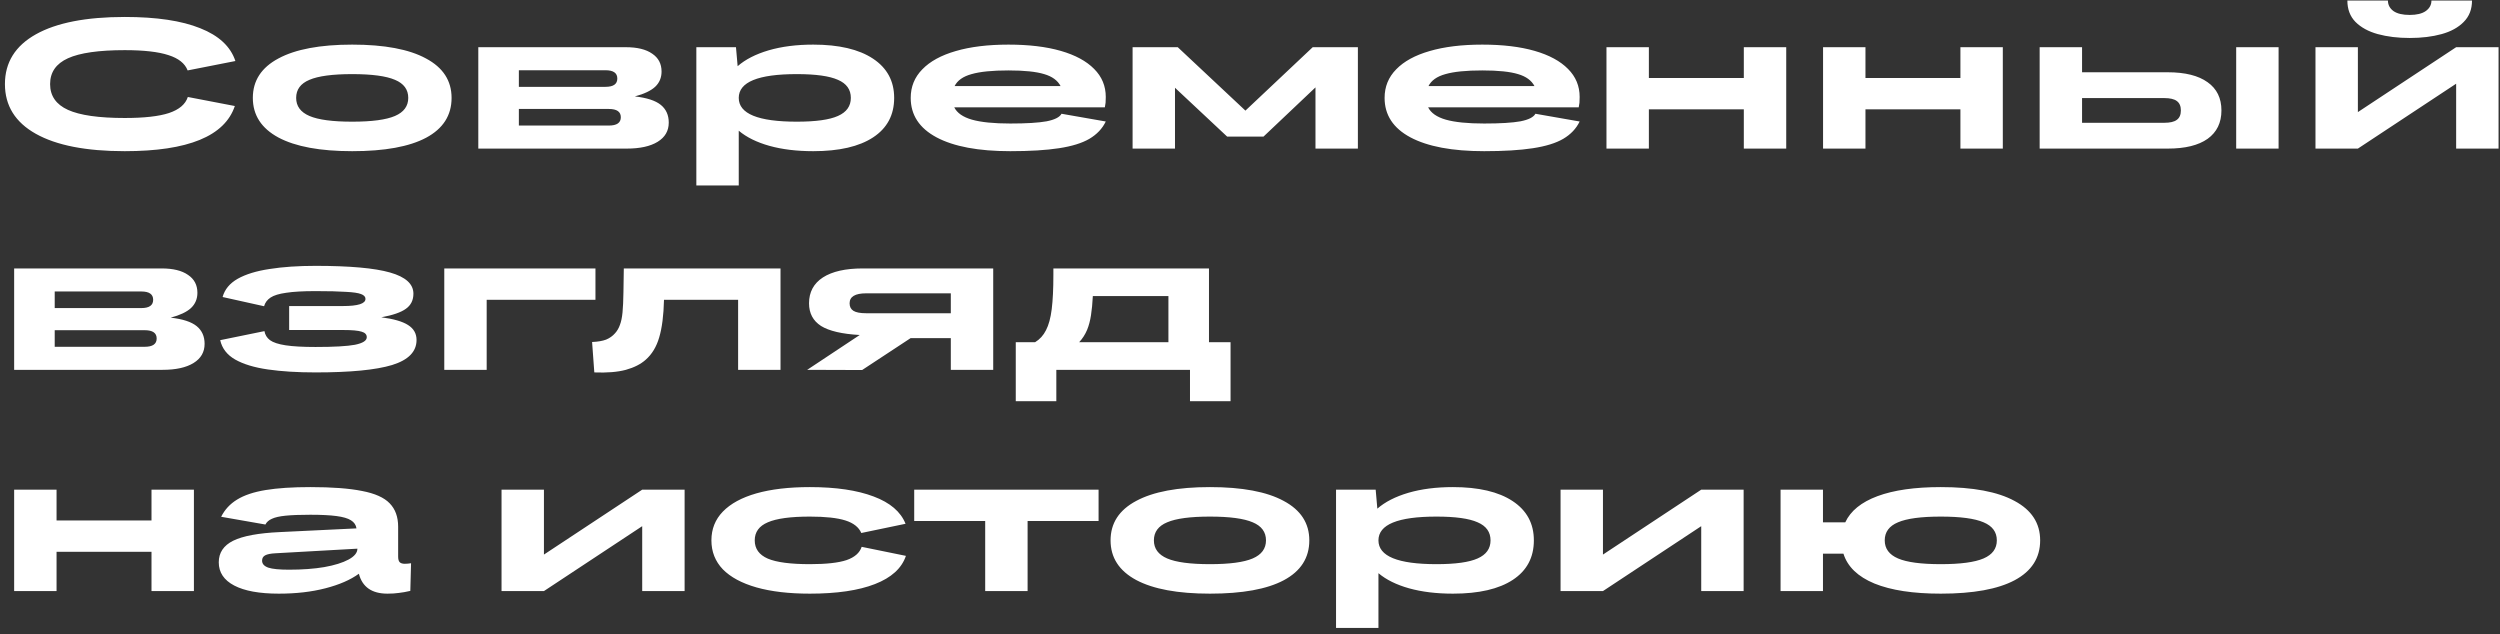 <?xml version="1.0" encoding="UTF-8"?> <svg xmlns="http://www.w3.org/2000/svg" width="339" height="86" viewBox="0 0 339 86" fill="none"><rect x="0" y="0" width="339" height="86" fill="#333333" stroke="none"/><path d="M0.669 11.4C0.669 8.467 2.069 6.217 4.869 4.65C7.669 3.083 11.686 2.3 16.919 2.3C21.219 2.3 24.627 2.808 27.144 3.825C29.677 4.825 31.269 6.308 31.919 8.275L25.444 9.55C25.077 8.6 24.211 7.908 22.844 7.475C21.477 7.025 19.502 6.8 16.919 6.8C13.402 6.8 10.836 7.167 9.219 7.9C7.602 8.633 6.794 9.8 6.794 11.4C6.794 13 7.602 14.167 9.219 14.9C10.836 15.633 13.402 16 16.919 16C19.552 16 21.552 15.775 22.919 15.325C24.302 14.858 25.152 14.133 25.469 13.15L31.844 14.375C30.477 18.459 25.502 20.5 16.919 20.5C11.686 20.5 7.669 19.717 4.869 18.15C2.069 16.584 0.669 14.334 0.669 11.4ZM47.759 20.5C43.409 20.5 40.076 19.884 37.759 18.65C35.443 17.4 34.284 15.608 34.284 13.275C34.284 10.942 35.443 9.158 37.759 7.925C40.076 6.675 43.409 6.05 47.759 6.05C52.126 6.05 55.459 6.675 57.759 7.925C60.076 9.158 61.234 10.942 61.234 13.275C61.234 15.642 60.084 17.442 57.784 18.675C55.501 19.892 52.159 20.5 47.759 20.5ZM47.759 16.5C50.426 16.5 52.359 16.242 53.559 15.725C54.759 15.209 55.359 14.392 55.359 13.275C55.359 12.142 54.759 11.325 53.559 10.825C52.359 10.309 50.426 10.05 47.759 10.05C45.093 10.05 43.159 10.309 41.959 10.825C40.759 11.325 40.159 12.142 40.159 13.275C40.159 14.392 40.759 15.209 41.959 15.725C43.159 16.242 45.093 16.5 47.759 16.5ZM64.858 20.15V6.4L84.858 6.4C86.408 6.4 87.6 6.692 88.433 7.275C89.283 7.842 89.708 8.65 89.708 9.7C89.708 10.534 89.417 11.225 88.833 11.775C88.25 12.309 87.333 12.742 86.083 13.075C87.717 13.258 88.892 13.642 89.608 14.225C90.325 14.809 90.683 15.608 90.683 16.625C90.683 17.742 90.183 18.608 89.183 19.225C88.183 19.842 86.783 20.15 84.983 20.15L64.858 20.15ZM82.108 9.525L70.358 9.525V11.775L82.108 11.775C83.175 11.775 83.708 11.4 83.708 10.65C83.708 9.9 83.175 9.525 82.108 9.525ZM82.558 14.775L70.358 14.775V17.025L82.558 17.025C83.642 17.025 84.183 16.65 84.183 15.9C84.183 15.15 83.642 14.775 82.558 14.775ZM99.799 6.4L100.024 8.975C101.074 8.058 102.474 7.342 104.224 6.825C105.99 6.308 108.007 6.05 110.274 6.05C113.757 6.05 116.457 6.683 118.374 7.95C120.29 9.217 121.249 10.992 121.249 13.275C121.249 15.592 120.299 17.375 118.399 18.625C116.499 19.875 113.79 20.5 110.274 20.5C108.04 20.5 106.057 20.259 104.324 19.775C102.607 19.292 101.224 18.608 100.174 17.725V25.15L94.424 25.15V6.4H99.799ZM108.049 16.5C110.615 16.5 112.474 16.242 113.624 15.725C114.79 15.209 115.374 14.392 115.374 13.275C115.374 12.142 114.79 11.325 113.624 10.825C112.474 10.309 110.615 10.05 108.049 10.05C102.799 10.05 100.174 11.125 100.174 13.275C100.174 15.425 102.799 16.5 108.049 16.5ZM136.993 20.5C132.676 20.5 129.343 19.875 126.993 18.625C124.66 17.375 123.493 15.592 123.493 13.275C123.493 11.758 124.018 10.467 125.068 9.4C126.118 8.317 127.626 7.492 129.593 6.925C131.576 6.342 133.96 6.05 136.743 6.05C139.51 6.05 141.876 6.333 143.843 6.9C145.81 7.467 147.318 8.283 148.368 9.35C149.418 10.4 149.943 11.667 149.943 13.15C149.943 13.467 149.935 13.725 149.918 13.925C149.901 14.108 149.868 14.317 149.818 14.55L129.393 14.55C129.776 15.317 130.576 15.875 131.793 16.225C133.026 16.575 134.76 16.75 136.993 16.75C139.176 16.75 140.818 16.65 141.918 16.45C143.018 16.233 143.693 15.892 143.943 15.425L149.943 16.475C149.476 17.442 148.735 18.225 147.718 18.825C146.718 19.409 145.343 19.834 143.593 20.1C141.86 20.367 139.66 20.5 136.993 20.5ZM136.743 9.55C134.56 9.55 132.893 9.717 131.743 10.05C130.593 10.367 129.826 10.909 129.443 11.675L143.818 11.675C143.418 10.909 142.676 10.367 141.593 10.05C140.51 9.717 138.893 9.55 136.743 9.55ZM159.329 20.15H153.579V6.4L159.704 6.4L168.879 15L178.004 6.4L184.129 6.4V20.15H178.379V11.85L171.329 18.525H166.404L159.329 11.9V20.15ZM201.251 20.5C196.934 20.5 193.601 19.875 191.251 18.625C188.918 17.375 187.751 15.592 187.751 13.275C187.751 11.758 188.276 10.467 189.326 9.4C190.376 8.317 191.884 7.492 193.851 6.925C195.834 6.342 198.218 6.05 201.001 6.05C203.768 6.05 206.134 6.333 208.101 6.9C210.068 7.467 211.576 8.283 212.626 9.35C213.676 10.4 214.201 11.667 214.201 13.15C214.201 13.467 214.193 13.725 214.176 13.925C214.159 14.108 214.126 14.317 214.076 14.55L193.651 14.55C194.034 15.317 194.834 15.875 196.051 16.225C197.284 16.575 199.018 16.75 201.251 16.75C203.434 16.75 205.076 16.65 206.176 16.45C207.276 16.233 207.951 15.892 208.201 15.425L214.201 16.475C213.734 17.442 212.993 18.225 211.976 18.825C210.976 19.409 209.601 19.834 207.851 20.1C206.118 20.367 203.918 20.5 201.251 20.5ZM201.001 9.55C198.818 9.55 197.151 9.717 196.001 10.05C194.851 10.367 194.084 10.909 193.701 11.675H208.076C207.676 10.909 206.934 10.367 205.851 10.05C204.768 9.717 203.151 9.55 201.001 9.55ZM217.837 20.15V6.4H223.587V10.575L236.462 10.575V6.4L242.212 6.4V20.15H236.462V14.825L223.587 14.825V20.15H217.837ZM247.207 20.15V6.4L252.957 6.4V10.575L265.832 10.575V6.4L271.582 6.4V20.15H265.832V14.825L252.957 14.825V20.15H247.207ZM303.227 20.15V6.4H308.977V20.15H303.227ZM276.577 20.15V6.4L282.327 6.4V9.8L293.952 9.8C296.302 9.8 298.102 10.25 299.352 11.15C300.602 12.034 301.227 13.309 301.227 14.975C301.227 16.642 300.602 17.925 299.352 18.825C298.102 19.709 296.302 20.15 293.952 20.15H276.577ZM293.477 13.3H282.327V16.65H293.477C294.26 16.65 294.827 16.517 295.177 16.25C295.544 15.983 295.727 15.559 295.727 14.975C295.727 14.392 295.544 13.967 295.177 13.7C294.827 13.434 294.26 13.3 293.477 13.3ZM329.704 0.075L335.204 0.075C335.204 1.258 334.829 2.225 334.079 2.975C333.346 3.725 332.346 4.275 331.079 4.625C329.813 4.975 328.371 5.15 326.754 5.15C325.154 5.15 323.713 4.975 322.429 4.625C321.163 4.275 320.154 3.725 319.404 2.975C318.671 2.225 318.304 1.258 318.304 0.075L323.804 0.075C323.804 0.658 324.054 1.133 324.554 1.5C325.054 1.85 325.788 2.025 326.754 2.025C327.704 2.025 328.429 1.85 328.929 1.5C329.446 1.133 329.704 0.658 329.704 0.075ZM313.979 20.15V6.4L319.729 6.4V15.2L333.054 6.4L338.804 6.4V20.15H333.054V11.35L319.729 20.15H313.979ZM1.919 50.15L1.919 36.4L21.919 36.4C23.469 36.4 24.661 36.692 25.494 37.275C26.344 37.842 26.769 38.65 26.769 39.7C26.769 40.533 26.477 41.225 25.894 41.775C25.311 42.309 24.394 42.742 23.144 43.075C24.777 43.258 25.952 43.642 26.669 44.225C27.386 44.809 27.744 45.608 27.744 46.625C27.744 47.742 27.244 48.608 26.244 49.225C25.244 49.842 23.844 50.15 22.044 50.15L1.919 50.15ZM19.169 39.525H7.419V41.775H19.169C20.236 41.775 20.769 41.4 20.769 40.65C20.769 39.9 20.236 39.525 19.169 39.525ZM19.619 44.775H7.419L7.419 47.025H19.619C20.702 47.025 21.244 46.65 21.244 45.9C21.244 45.15 20.702 44.775 19.619 44.775ZM56.484 46.1C56.484 47.684 55.376 48.817 53.159 49.5C50.943 50.167 47.484 50.5 42.784 50.5C40.334 50.5 38.184 50.367 36.334 50.1C34.484 49.834 33.001 49.383 31.884 48.75C30.784 48.117 30.109 47.242 29.859 46.125L35.859 44.9C35.943 45.4 36.193 45.809 36.609 46.125C37.043 46.442 37.751 46.675 38.734 46.825C39.718 46.975 41.068 47.05 42.784 47.05C45.301 47.05 47.084 46.95 48.134 46.75C49.201 46.533 49.734 46.192 49.734 45.725C49.734 45.358 49.501 45.108 49.034 44.975C48.568 44.825 47.743 44.75 46.559 44.75H39.209V41.5H46.509C48.543 41.5 49.559 41.175 49.559 40.525C49.559 40.242 49.359 40.025 48.959 39.875C48.576 39.725 47.893 39.625 46.909 39.575C45.926 39.508 44.551 39.475 42.784 39.475C41.101 39.475 39.776 39.55 38.809 39.7C37.843 39.834 37.134 40.05 36.684 40.35C36.234 40.65 35.943 41.042 35.809 41.525L30.184 40.275C30.468 39.242 31.151 38.417 32.234 37.8C33.334 37.184 34.776 36.742 36.559 36.475C38.343 36.192 40.418 36.05 42.784 36.05C47.418 36.05 50.784 36.35 52.884 36.95C55.001 37.55 56.059 38.508 56.059 39.825C56.059 40.709 55.718 41.392 55.034 41.875C54.368 42.358 53.259 42.742 51.709 43.025C53.376 43.242 54.584 43.592 55.334 44.075C56.101 44.559 56.484 45.233 56.484 46.1ZM60.244 50.15V36.4L80.744 36.4L80.744 40.65H65.994V50.15L60.244 50.15ZM80.288 46.375C81.072 46.342 81.705 46.233 82.188 46.05C82.672 45.85 83.08 45.559 83.413 45.175C83.697 44.858 83.913 44.483 84.063 44.05C84.23 43.617 84.347 43.059 84.413 42.375C84.48 41.675 84.522 40.767 84.538 39.65L84.588 36.4H105.838L105.838 50.15H100.088V40.65H90.038C89.988 42.767 89.772 44.467 89.388 45.75C89.022 47.017 88.413 48.025 87.563 48.775C86.897 49.375 85.997 49.834 84.863 50.15C83.747 50.45 82.322 50.567 80.588 50.5L80.288 46.375ZM109.705 41.125C109.705 39.608 110.33 38.442 111.58 37.625C112.847 36.809 114.647 36.4 116.98 36.4H134.68V50.15H128.93V45.85H123.48L116.905 50.175L109.455 50.15L116.58 45.425C114.18 45.292 112.43 44.883 111.33 44.2C110.247 43.5 109.705 42.475 109.705 41.125ZM117.455 42.475H128.93V39.775H117.455C115.955 39.775 115.205 40.225 115.205 41.125C115.205 41.592 115.38 41.934 115.73 42.15C116.08 42.367 116.655 42.475 117.455 42.475ZM137.738 54.4V46.4H140.363C140.996 46.017 141.488 45.475 141.838 44.775C142.204 44.075 142.463 43.125 142.613 41.925C142.763 40.709 142.838 39.167 142.838 37.3V36.4L163.938 36.4V46.4H166.863V54.4H161.363V50.15L143.238 50.15V54.4H137.738ZM147.413 44.725C147.146 45.358 146.788 45.917 146.338 46.4L158.438 46.4V40.15L148.188 40.15C148.138 41.133 148.054 42 147.938 42.75C147.821 43.5 147.646 44.158 147.413 44.725ZM1.919 80.15L1.919 66.4H7.669L7.669 70.575H20.544V66.4H26.294L26.294 80.15H20.544V74.825H7.669L7.669 80.15H1.919ZM29.989 70.075C30.472 69.109 31.189 68.334 32.139 67.75C33.106 67.15 34.397 66.717 36.014 66.45C37.631 66.183 39.656 66.05 42.089 66.05C45.022 66.05 47.356 66.225 49.089 66.575C50.839 66.909 52.089 67.467 52.839 68.25C53.606 69.034 53.989 70.092 53.989 71.425V75.475C53.989 75.825 54.056 76.075 54.189 76.225C54.339 76.375 54.572 76.45 54.889 76.45C55.139 76.45 55.422 76.425 55.739 76.375L55.639 80.125C55.072 80.258 54.556 80.35 54.089 80.4C53.639 80.467 53.122 80.5 52.539 80.5C50.422 80.5 49.131 79.6 48.664 77.8C47.514 78.633 45.997 79.292 44.114 79.775C42.247 80.258 40.147 80.5 37.814 80.5C35.181 80.5 33.164 80.133 31.764 79.4C30.364 78.667 29.664 77.617 29.664 76.25C29.664 74.95 30.314 73.975 31.614 73.325C32.931 72.675 35.047 72.284 37.964 72.15L48.339 71.65C48.272 71.183 48.022 70.817 47.589 70.55C47.172 70.284 46.514 70.092 45.614 69.975C44.731 69.859 43.556 69.8 42.089 69.8C40.706 69.8 39.589 69.842 38.739 69.925C37.906 70.008 37.281 70.15 36.864 70.35C36.447 70.534 36.156 70.792 35.989 71.125L29.989 70.075ZM35.539 76.025C35.539 76.459 35.822 76.775 36.389 76.975C36.956 77.159 37.889 77.25 39.189 77.25C40.989 77.25 42.581 77.133 43.964 76.9C45.364 76.65 46.464 76.308 47.264 75.875C48.064 75.442 48.464 74.95 48.464 74.4L37.339 75.025C36.706 75.058 36.247 75.15 35.964 75.3C35.681 75.45 35.539 75.692 35.539 76.025ZM68.008 80.15V66.4H73.758V75.2L87.083 66.4H92.833V80.15H87.083V71.35L73.758 80.15H68.008ZM122.792 71.025L116.792 72.275C116.458 71.492 115.742 70.925 114.642 70.575C113.542 70.225 111.933 70.05 109.817 70.05C107.2 70.05 105.3 70.308 104.117 70.825C102.933 71.325 102.342 72.142 102.342 73.275C102.342 74.409 102.933 75.234 104.117 75.75C105.3 76.25 107.2 76.5 109.817 76.5C112.033 76.5 113.692 76.317 114.792 75.95C115.892 75.567 116.575 74.967 116.842 74.15L122.842 75.375C122.275 77.058 120.875 78.334 118.642 79.2C116.425 80.067 113.483 80.5 109.817 80.5C106.983 80.5 104.567 80.217 102.567 79.65C100.583 79.084 99.067 78.267 98.017 77.2C96.984 76.117 96.467 74.808 96.467 73.275C96.467 71.742 96.984 70.442 98.017 69.375C99.067 68.292 100.583 67.467 102.567 66.9C104.567 66.334 106.983 66.05 109.817 66.05C113.35 66.05 116.233 66.475 118.467 67.325C120.7 68.159 122.142 69.392 122.792 71.025ZM123.967 70.65V66.4L148.967 66.4V70.65H139.342V80.15H133.592V70.65L123.967 70.65ZM164.068 80.5C159.718 80.5 156.384 79.883 154.068 78.65C151.751 77.4 150.593 75.609 150.593 73.275C150.593 70.942 151.751 69.159 154.068 67.925C156.384 66.675 159.718 66.05 164.068 66.05C168.434 66.05 171.768 66.675 174.068 67.925C176.384 69.159 177.543 70.942 177.543 73.275C177.543 75.642 176.393 77.442 174.093 78.675C171.809 79.892 168.468 80.5 164.068 80.5ZM164.068 76.5C166.734 76.5 168.668 76.242 169.868 75.725C171.068 75.209 171.668 74.392 171.668 73.275C171.668 72.142 171.068 71.325 169.868 70.825C168.668 70.308 166.734 70.05 164.068 70.05C161.401 70.05 159.468 70.308 158.268 70.825C157.068 71.325 156.468 72.142 156.468 73.275C156.468 74.392 157.068 75.209 158.268 75.725C159.468 76.242 161.401 76.5 164.068 76.5ZM186.542 66.4L186.767 68.975C187.817 68.058 189.217 67.342 190.967 66.825C192.734 66.308 194.75 66.05 197.017 66.05C200.5 66.05 203.2 66.683 205.117 67.95C207.034 69.217 207.992 70.992 207.992 73.275C207.992 75.592 207.042 77.375 205.142 78.625C203.242 79.875 200.534 80.5 197.017 80.5C194.784 80.5 192.8 80.258 191.067 79.775C189.35 79.292 187.967 78.609 186.917 77.725L186.917 85.15H181.167L181.167 66.4H186.542ZM194.792 76.5C197.359 76.5 199.217 76.242 200.367 75.725C201.534 75.209 202.117 74.392 202.117 73.275C202.117 72.142 201.534 71.325 200.367 70.825C199.217 70.308 197.359 70.05 194.792 70.05C189.542 70.05 186.917 71.125 186.917 73.275C186.917 75.425 189.542 76.5 194.792 76.5ZM211.611 80.15V66.4H217.361V75.2L230.686 66.4H236.436V80.15H230.686V71.35L217.361 80.15H211.611ZM241.445 80.15V66.4H247.195V70.825H250.22C250.937 69.275 252.395 68.092 254.595 67.275C256.795 66.459 259.654 66.05 263.17 66.05C267.537 66.05 270.87 66.675 273.17 67.925C275.487 69.159 276.645 70.942 276.645 73.275C276.645 75.642 275.495 77.442 273.195 78.675C270.912 79.892 267.57 80.5 263.17 80.5C259.42 80.5 256.42 80.042 254.17 79.125C251.92 78.192 250.52 76.842 249.97 75.075H247.195V80.15H241.445ZM263.17 76.5C265.837 76.5 267.77 76.242 268.97 75.725C270.17 75.209 270.77 74.392 270.77 73.275C270.77 72.142 270.17 71.325 268.97 70.825C267.77 70.308 265.837 70.05 263.17 70.05C260.504 70.05 258.57 70.308 257.37 70.825C256.17 71.325 255.57 72.142 255.57 73.275C255.57 74.392 256.17 75.209 257.37 75.725C258.57 76.242 260.504 76.5 263.17 76.5Z" fill="white"></path></svg> 